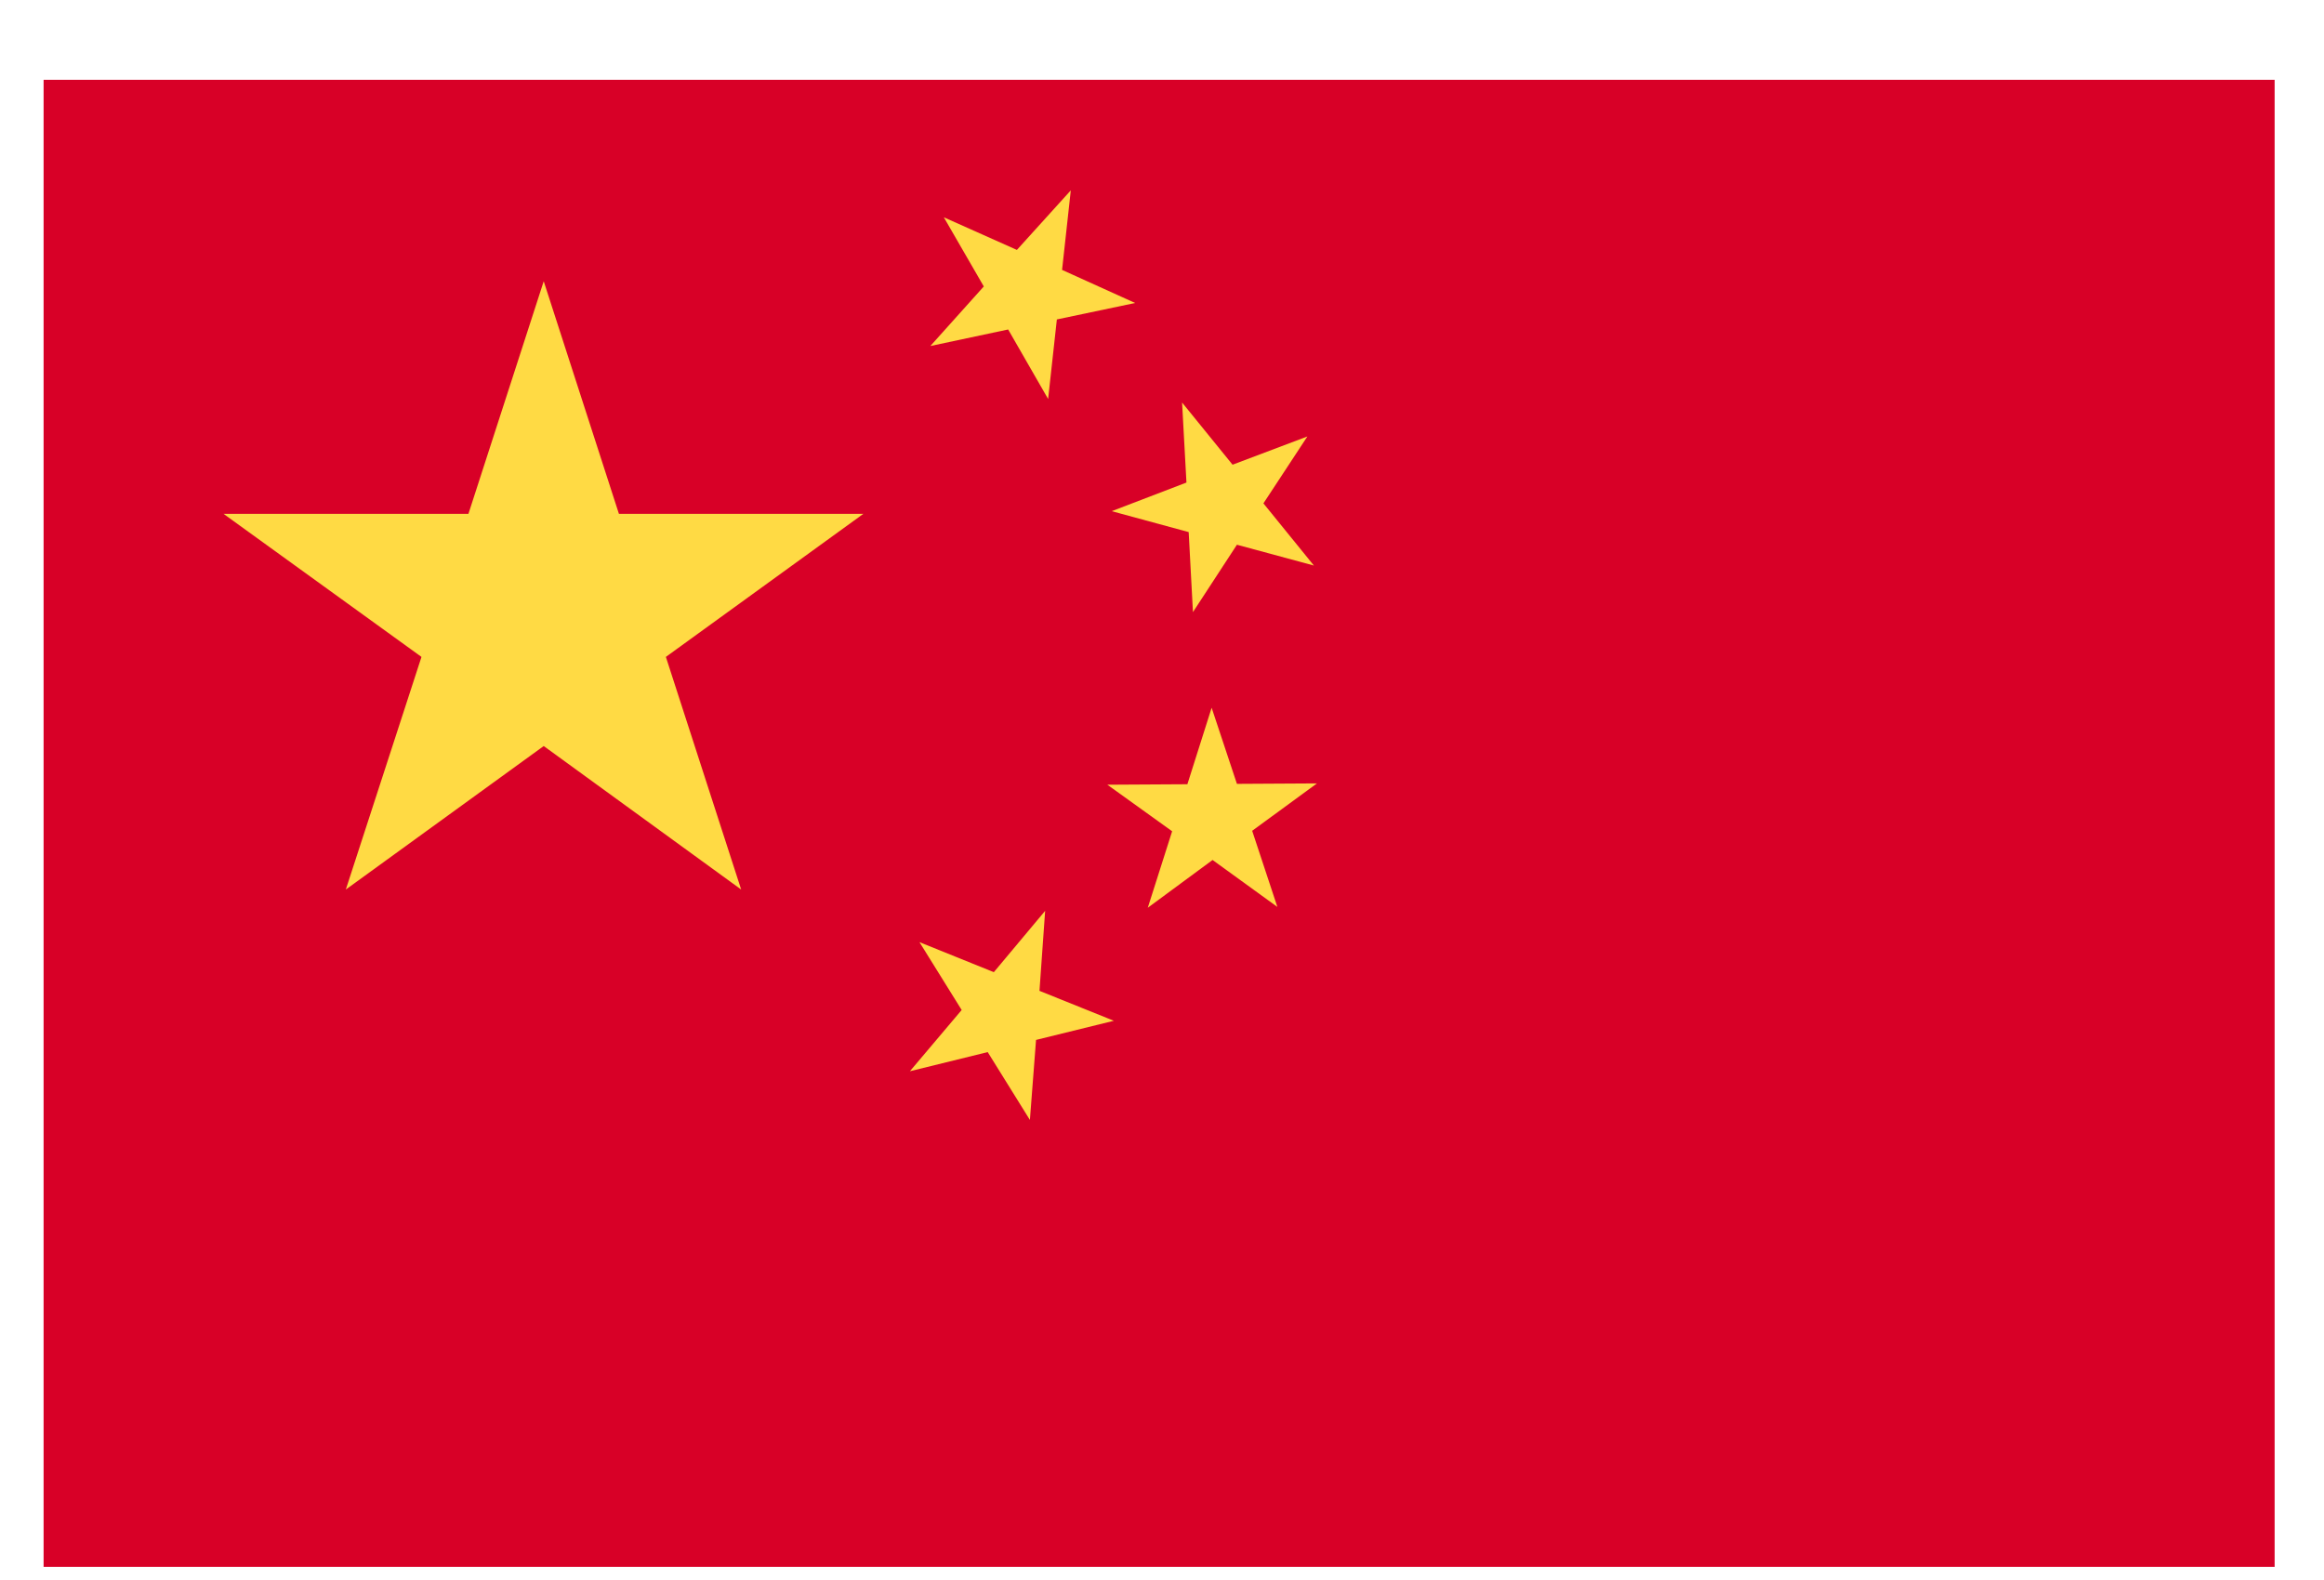 <?xml version="1.0" encoding="UTF-8"?> <svg xmlns="http://www.w3.org/2000/svg" width="25" height="17" viewBox="0 0 25 17" fill="none"><g clip-path="url(#clip0_301_1408)"><path d="M0.469 0.859H24.469V16.859H0.469V0.859Z" fill="#D80027"></path><path d="M11.079 12.05L10.625 11.32L9.788 11.526L10.345 10.867L9.891 10.137L10.691 10.46L11.243 9.8L11.182 10.661L11.982 10.983L11.145 11.189L11.079 12.05ZM14.064 4.696L13.591 5.416L14.134 6.085L13.306 5.861L12.833 6.586L12.787 5.725L11.959 5.5L12.763 5.192L12.716 4.331L13.259 5L14.064 4.696ZM11.519 2.048L11.425 2.904L12.211 3.26L11.369 3.437L11.275 4.293L10.845 3.545L10.008 3.723L10.583 3.082L10.153 2.338L10.939 2.689L11.519 2.048ZM14.167 8.429L13.47 8.939L13.741 9.758L13.044 9.253L12.347 9.767L12.609 8.944L11.912 8.443L12.773 8.438L13.034 7.615L13.306 8.434L14.167 8.429ZM5.849 3.026L6.658 5.529H9.287L7.163 7.068L7.973 9.571L5.849 8.027L3.72 9.571L4.534 7.068L2.405 5.529H5.039L5.849 3.026Z" fill="#FFDA44"></path></g><defs><clipPath id="clip0_301_1408"><rect width="24" height="16" fill="white" transform="translate(0.469 0.859)"></rect></clipPath></defs></svg> 